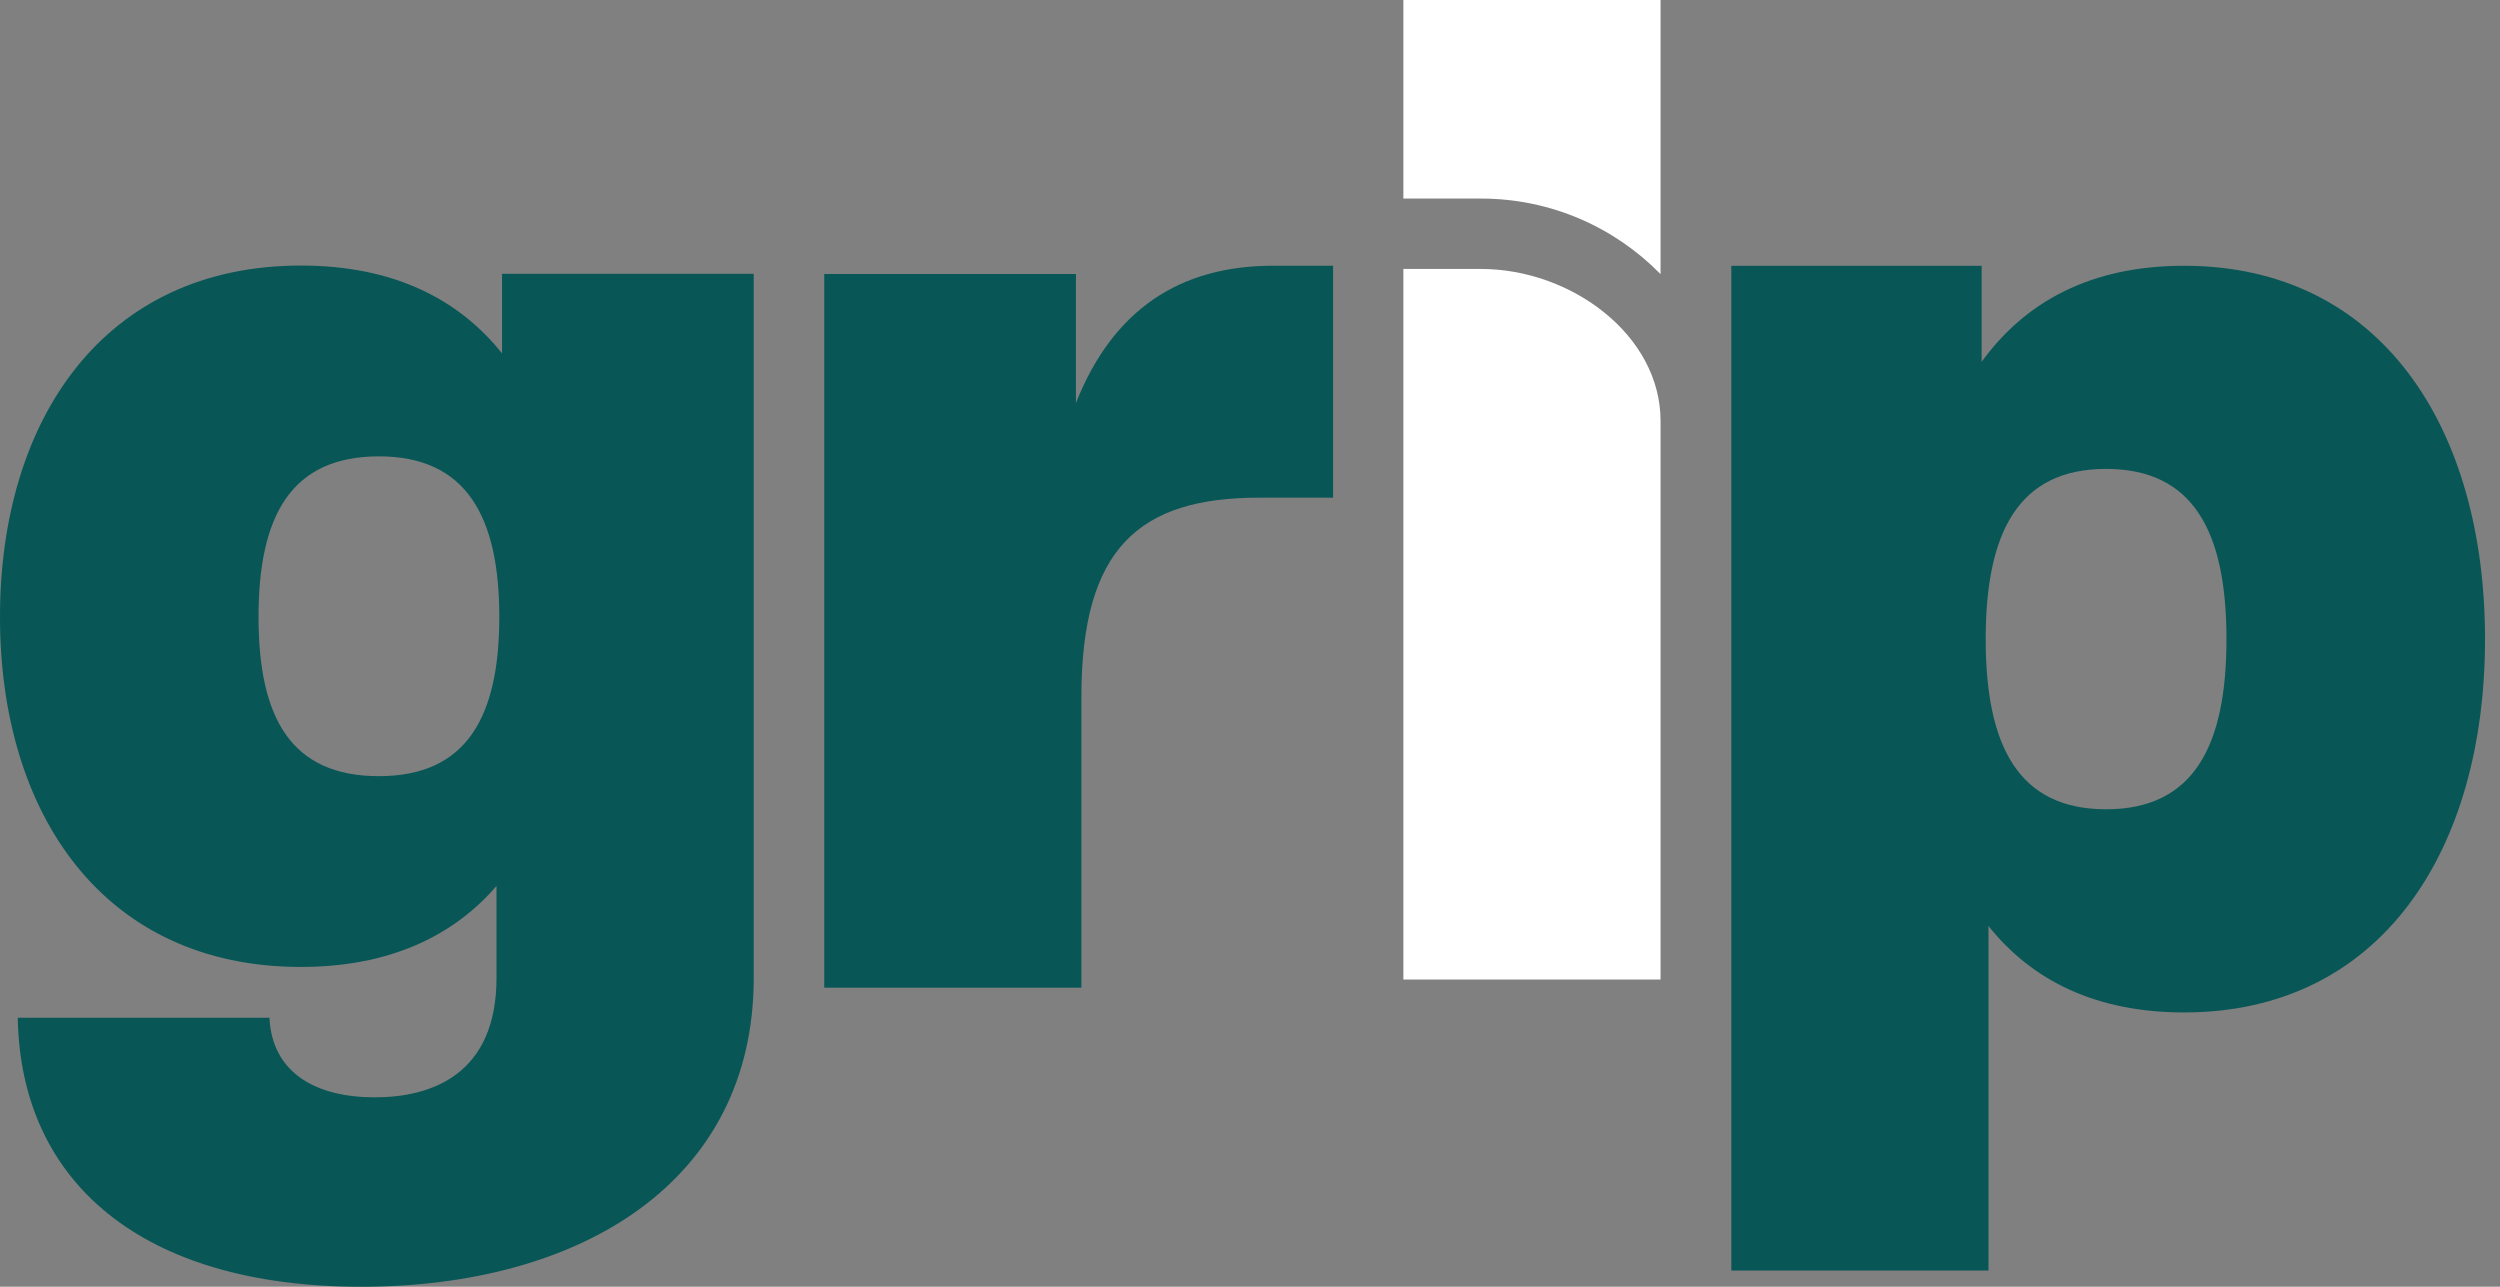 <svg width="136" height="70" viewBox="0 0 136 70" fill="none" xmlns="http://www.w3.org/2000/svg">
<rect x="0" y="0" width="136" height="70" fill="#808080" stroke="none"/>
<path d="M80.565 14.631H76.344V53.285H90.334V22.901C90.334 18.219 85.462 14.631 80.565 14.631ZM76.344 0V10.802H80.565C84.385 10.802 87.844 12.373 90.334 14.911V0H76.344Z" fill="white"/>
<path d="M0.966 55.365H14.658C14.807 58.427 17.262 59.695 20.387 59.695C23.512 59.695 27.01 58.425 27.01 53.199V48.196C24.629 50.958 21.13 52.601 16.369 52.601C5.656 52.601 -0 44.313 -0 33.561C-0 22.809 5.656 14.446 16.371 14.446C21.358 14.446 24.928 16.238 27.311 19.225V14.895H41.003V53.199C41.003 64.325 31.553 70 19.647 70C7.741 70 1.117 64.325 0.966 55.365ZM20.613 42.223C25.376 42.223 27.162 39.012 27.162 33.561C27.162 28.111 25.376 24.826 20.613 24.826C15.85 24.826 14.064 28.037 14.064 33.561C14.064 39.085 15.85 42.223 20.613 42.223Z" fill="#085656"/>
<path d="M44.839 14.905H58.531V21.923C60.541 16.846 64.187 14.456 69.247 14.456H72.52V27.073H68.502C61.953 27.073 58.828 29.835 58.828 37.901V53.73H44.839V14.905Z" fill="#085656"/>
<path d="M107.801 14.458V19.684C110.181 16.399 113.753 14.458 118.813 14.458C129.529 14.458 135.185 23.269 135.185 34.768C135.185 46.267 129.529 55.077 118.813 55.077C114.051 55.077 110.553 53.361 108.173 50.374V69.116H94.184V14.458H107.802H107.801ZM114.571 44.025C119.334 44.025 121.12 40.59 121.12 34.768C121.12 28.946 119.334 25.508 114.571 25.508C109.809 25.508 108.022 28.944 108.022 34.768C108.022 40.592 109.809 44.025 114.571 44.025Z" fill="#085656"/>
</svg>
